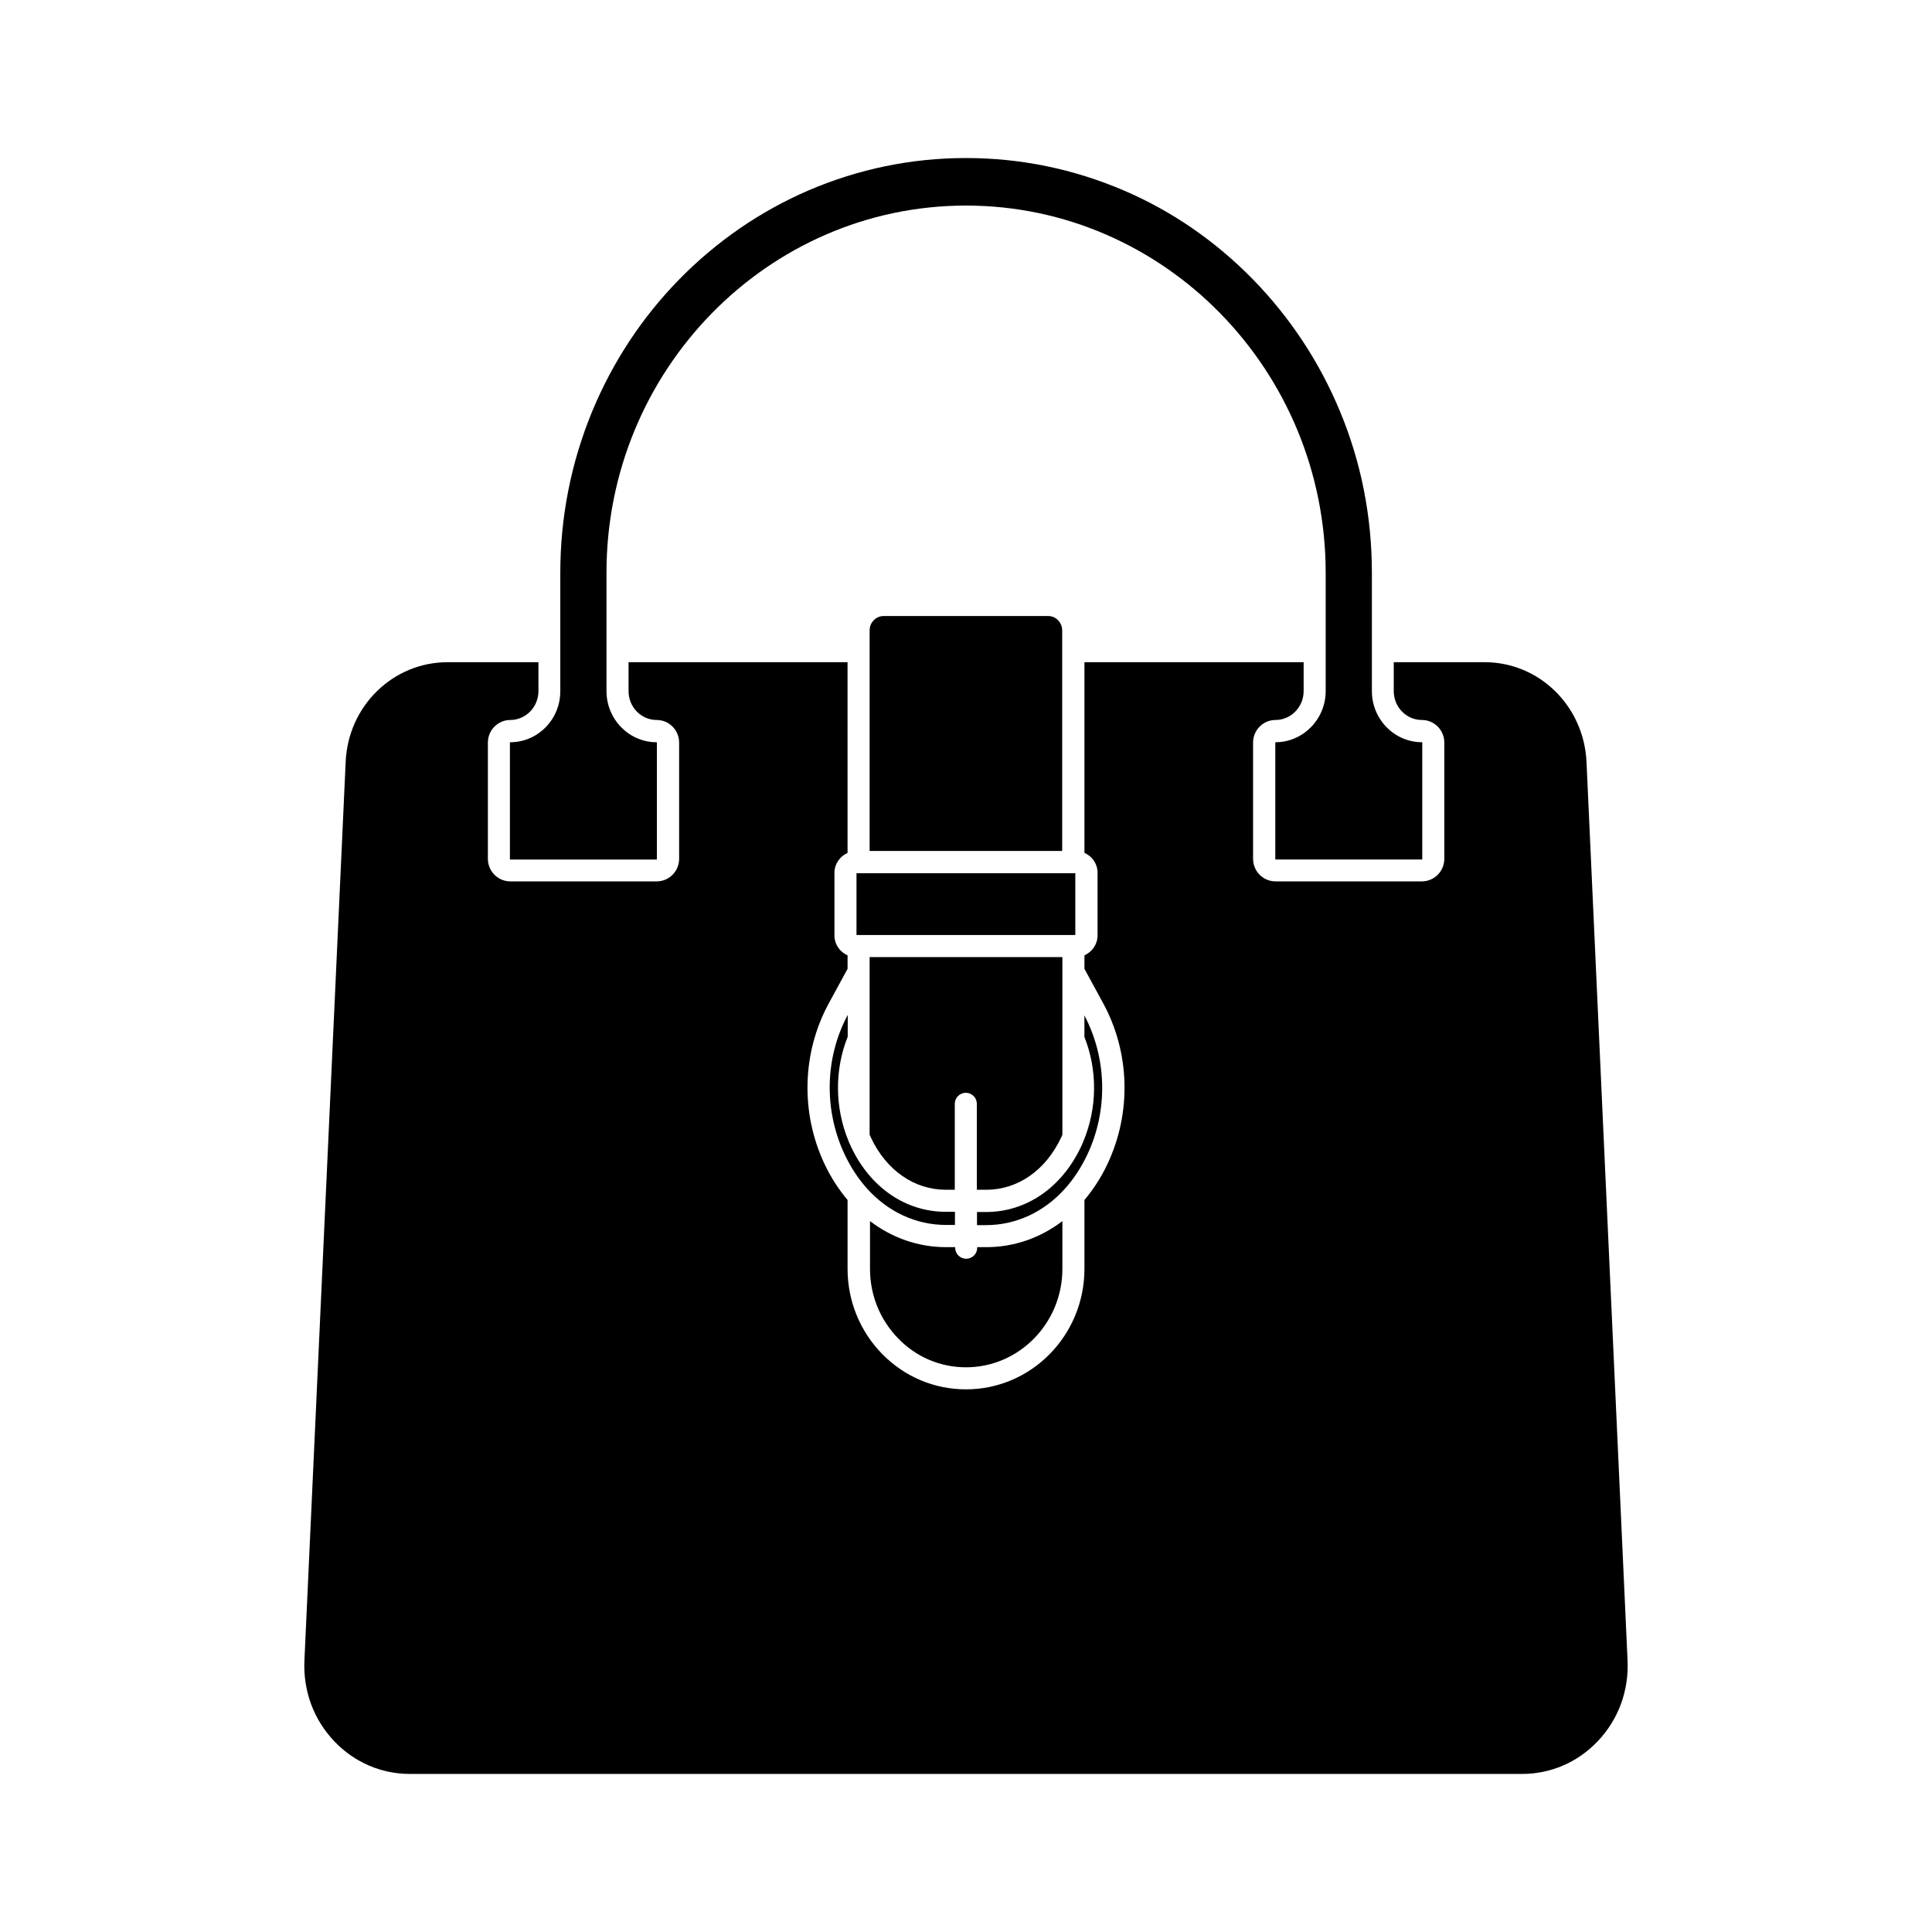 <?xml version="1.0" encoding="UTF-8"?>
<!-- Uploaded to: SVG Repo, www.svgrepo.com, Generator: SVG Repo Mixer Tools -->
<svg fill="#000000" width="800px" height="800px" version="1.1" viewBox="144 144 512 512" xmlns="http://www.w3.org/2000/svg">
 <g>
  <path d="m400 506.35c14.055 0 25.543-11.688 25.543-26.098v-12.645c-5.894 4.484-12.848 6.902-20.152 6.902h-2.418v0.152c0 1.613-1.309 2.922-2.922 2.922s-2.922-1.309-2.922-2.922v-0.152h-2.418c-7.305 0-14.258-2.418-20.152-6.902v12.645c0 7.004 2.672 13.551 7.508 18.488 4.731 4.891 11.129 7.609 17.934 7.609z"/>
  <path d="m425.49 316.57v-5.492c0-2.117-1.664-3.828-3.727-3.828h-43.578c-2.066 0-3.727 1.715-3.727 3.828v58.441h51.035z"/>
  <path d="m405.39 459.3c8.312 0 15.719-5.141 19.801-13.805 0.152-0.25 0.25-0.555 0.352-0.805v-47.055l-51.086-0.004v47.055c0.102 0.25 0.25 0.555 0.352 0.805 4.082 8.664 11.488 13.805 19.801 13.805h2.418v-22.773c0-1.613 1.309-2.922 2.922-2.922s2.922 1.309 2.922 2.922v22.773z"/>
  <path d="m482.02 340.7s-0.051 0.051-0.051 0.152v30.781c0 0.102 0.051 0.152 0.051 0.152h38.844s0.051-0.051 0.051-0.152v-30.781c0-0.102-0.051-0.152-0.051-0.152-7.356 0-13.301-6.098-13.301-13.551v-10.531-0.051-0.051-20.707c0-14.863-2.82-29.27-8.465-42.824-5.441-13.098-13.199-24.836-23.074-34.965-9.875-10.078-21.363-18.035-34.16-23.527-13.297-5.691-27.355-8.613-41.863-8.613s-28.566 2.922-41.816 8.613c-12.797 5.543-24.285 13.453-34.16 23.527-9.875 10.078-17.633 21.867-23.074 34.965-5.594 13.551-8.465 27.961-8.465 42.824v20.707 0.051 0.051 10.531c0 3.629-1.359 7.004-3.879 9.574-2.519 2.57-5.844 3.981-9.422 3.981 0 0-0.051 0.051-0.051 0.152v30.781c0 0.102 0.051 0.152 0.051 0.152h38.844s0.051-0.051 0.051-0.152v-30.781c0-0.102-0.051-0.152-0.051-0.152-7.356 0-13.301-6.098-13.301-13.551v-31.336c-0.047-53.66 42.727-97.34 95.273-97.34s95.32 43.68 95.32 97.336v31.336c0 7.457-5.996 13.551-13.301 13.551z"/>
  <path d="m368.61 413.05c-6.047 11.387-6.297 25.141-0.754 36.93 1.613 3.375 3.578 6.398 5.894 8.969 5.594 6.246 13.047 9.672 20.906 9.672h2.418v-3.477h-2.418c-10.629 0-20-6.398-25.09-17.18-0.25-0.504-0.453-1.059-0.707-1.562v-0.051c-3.629-8.766-3.727-18.844-0.203-27.609l0.004-5.691z"/>
  <path d="m431.13 446.4c-0.203 0.555-0.453 1.059-0.707 1.613-5.09 10.73-14.461 17.18-25.09 17.18h-2.418v3.477h2.418c7.859 0 15.316-3.426 20.906-9.672 2.316-2.57 4.281-5.594 5.894-8.969 5.543-11.738 5.238-25.543-0.754-36.93v5.691c3.481 8.77 3.43 18.793-0.25 27.609z"/>
  <path d="m370.98 375.41h57.988v16.375h-57.988z"/>
  <path d="m537.44 319.49h-24.082v7.656c0 4.231 3.324 7.656 7.457 7.656 3.273 0 5.945 2.672 5.945 5.996v30.781c0 3.324-2.672 5.996-5.945 5.996h-38.793c-3.273 0-5.945-2.672-5.945-5.996v-30.781c0-3.324 2.672-5.996 5.945-5.996 4.082 0 7.457-3.426 7.457-7.656v-7.656h-58.09v50.531c2.066 0.906 3.477 2.922 3.477 5.289v16.574c0 2.367-1.461 4.383-3.477 5.289v3.578l4.988 9.168c7.106 13.098 7.508 29.02 1.109 42.57-1.664 3.527-3.727 6.699-6.098 9.523v18.238c0 17.633-14.055 31.941-31.387 31.941-8.414 0-16.273-3.324-22.219-9.371-5.894-6.047-9.168-14.055-9.168-22.57v-18.238c-2.367-2.82-4.434-5.996-6.098-9.523-6.398-13.551-5.996-29.473 1.109-42.57l4.988-9.168v-3.578c-2.066-0.906-3.477-2.922-3.477-5.289v-16.57c0-2.367 1.461-4.383 3.477-5.289l-0.004-50.535h-58.035v7.656c0 4.231 3.324 7.656 7.457 7.656 3.273 0 5.945 2.672 5.945 5.996v30.781c0 3.324-2.672 5.996-5.945 5.996h-38.793c-3.273 0-5.945-2.672-5.945-5.996v-30.781c0-3.324 2.672-5.996 5.945-5.996 1.965 0 3.828-0.805 5.238-2.215 1.41-1.461 2.215-3.375 2.215-5.441v-7.656h-24.082c-14.461 0-26.348 11.586-27.004 26.398l-10.934 238.2c-0.352 8.062 2.469 15.668 7.961 21.41 5.289 5.543 12.395 8.613 20 8.613h294.73c7.609 0 14.711-3.074 20-8.613 5.492-5.742 8.312-13.352 7.961-21.41l-10.883-238.2c-0.703-14.812-12.543-26.402-27.004-26.402z"/>
 </g>
</svg>